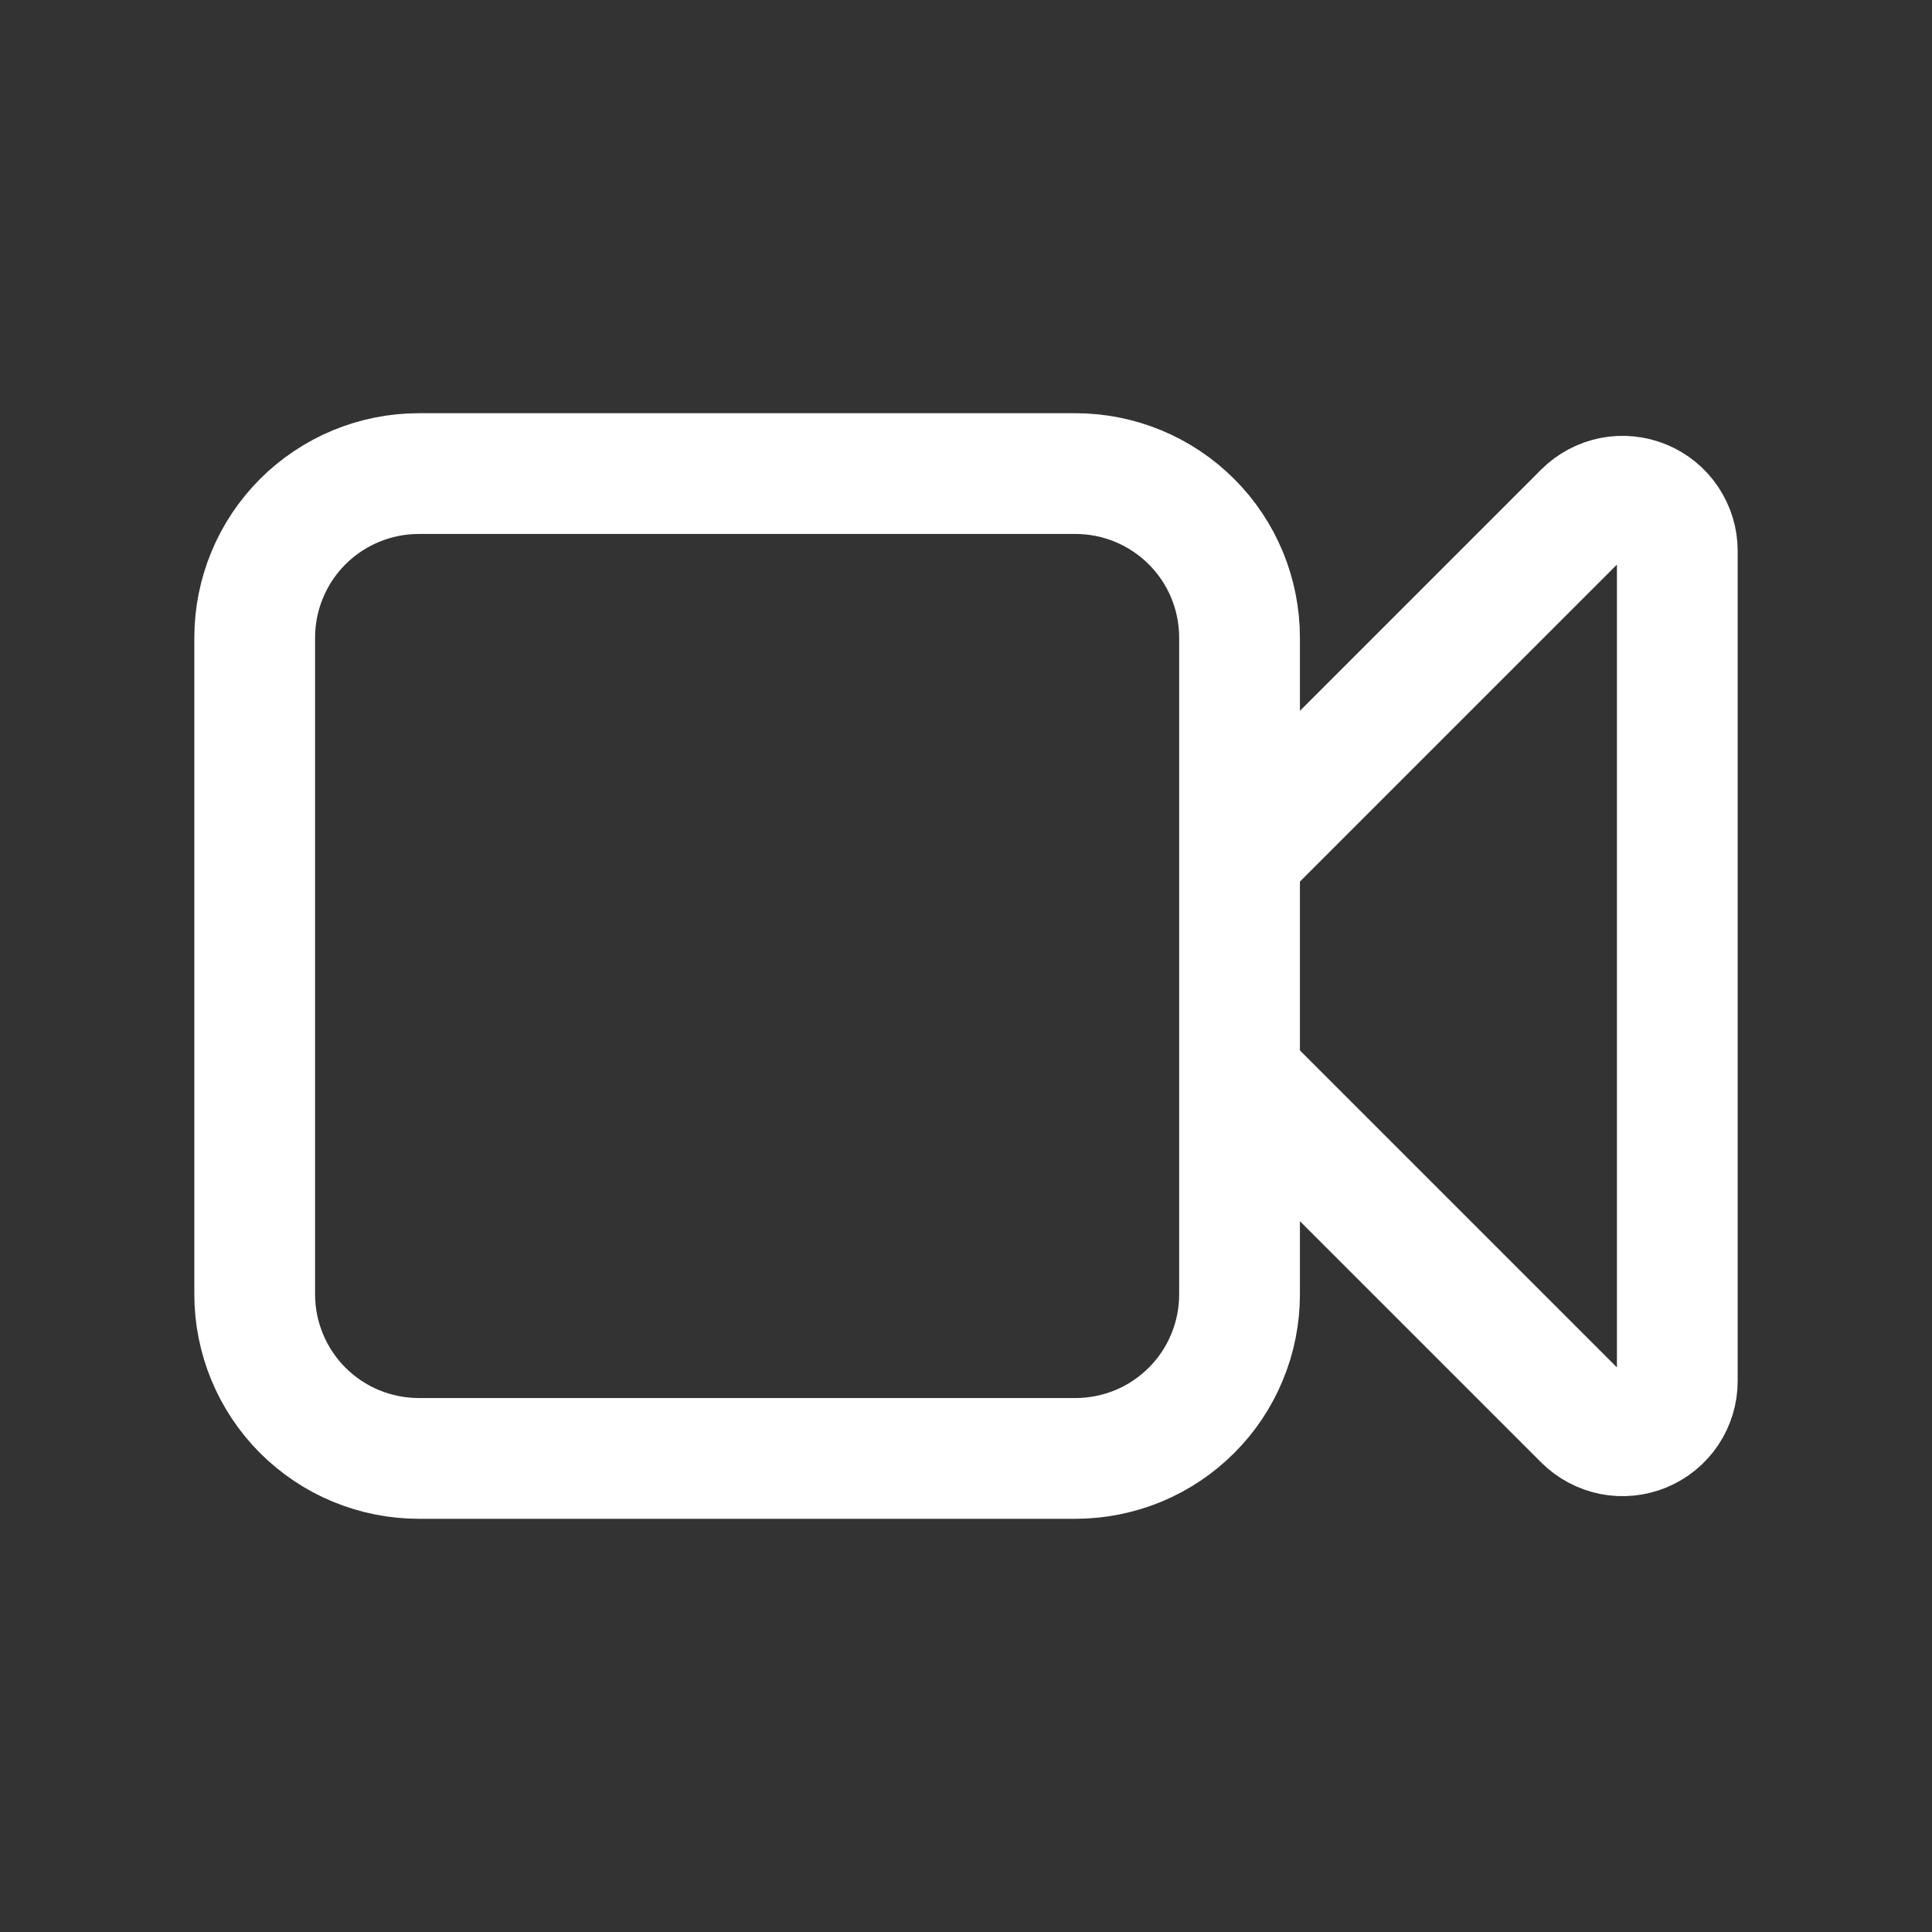 <svg width="24" height="24" viewBox="0 0 24 24" fill="none" xmlns="http://www.w3.org/2000/svg">
<rect x="0" y="0" width="24" height="24" fill="#333333" stroke="none"/>
<path d="M15.398 10.641L19.676 6.363C19.771 6.268 19.892 6.204 20.024 6.177C20.156 6.151 20.292 6.165 20.416 6.216C20.54 6.267 20.646 6.354 20.721 6.466C20.796 6.578 20.836 6.709 20.836 6.843V17.157C20.836 17.291 20.796 17.422 20.721 17.534C20.646 17.645 20.54 17.733 20.416 17.784C20.292 17.835 20.156 17.849 20.024 17.823C19.892 17.796 19.771 17.732 19.676 17.637L15.398 13.359M5.203 18.117H13.359C13.627 18.117 13.892 18.064 14.14 17.962C14.387 17.86 14.612 17.709 14.801 17.52C14.991 17.331 15.141 17.106 15.243 16.858C15.346 16.611 15.398 16.346 15.398 16.078V7.922C15.398 7.381 15.184 6.862 14.801 6.48C14.419 6.098 13.9 5.883 13.359 5.883H5.203C4.662 5.883 4.144 6.098 3.761 6.48C3.379 6.862 3.164 7.381 3.164 7.922V16.078C3.164 16.346 3.217 16.611 3.319 16.858C3.422 17.106 3.572 17.331 3.761 17.52C3.951 17.709 4.175 17.86 4.423 17.962C4.67 18.064 4.935 18.117 5.203 18.117Z" stroke="white" stroke-width="1.5" stroke-linecap="round" stroke-linejoin="round"/>
</svg>
